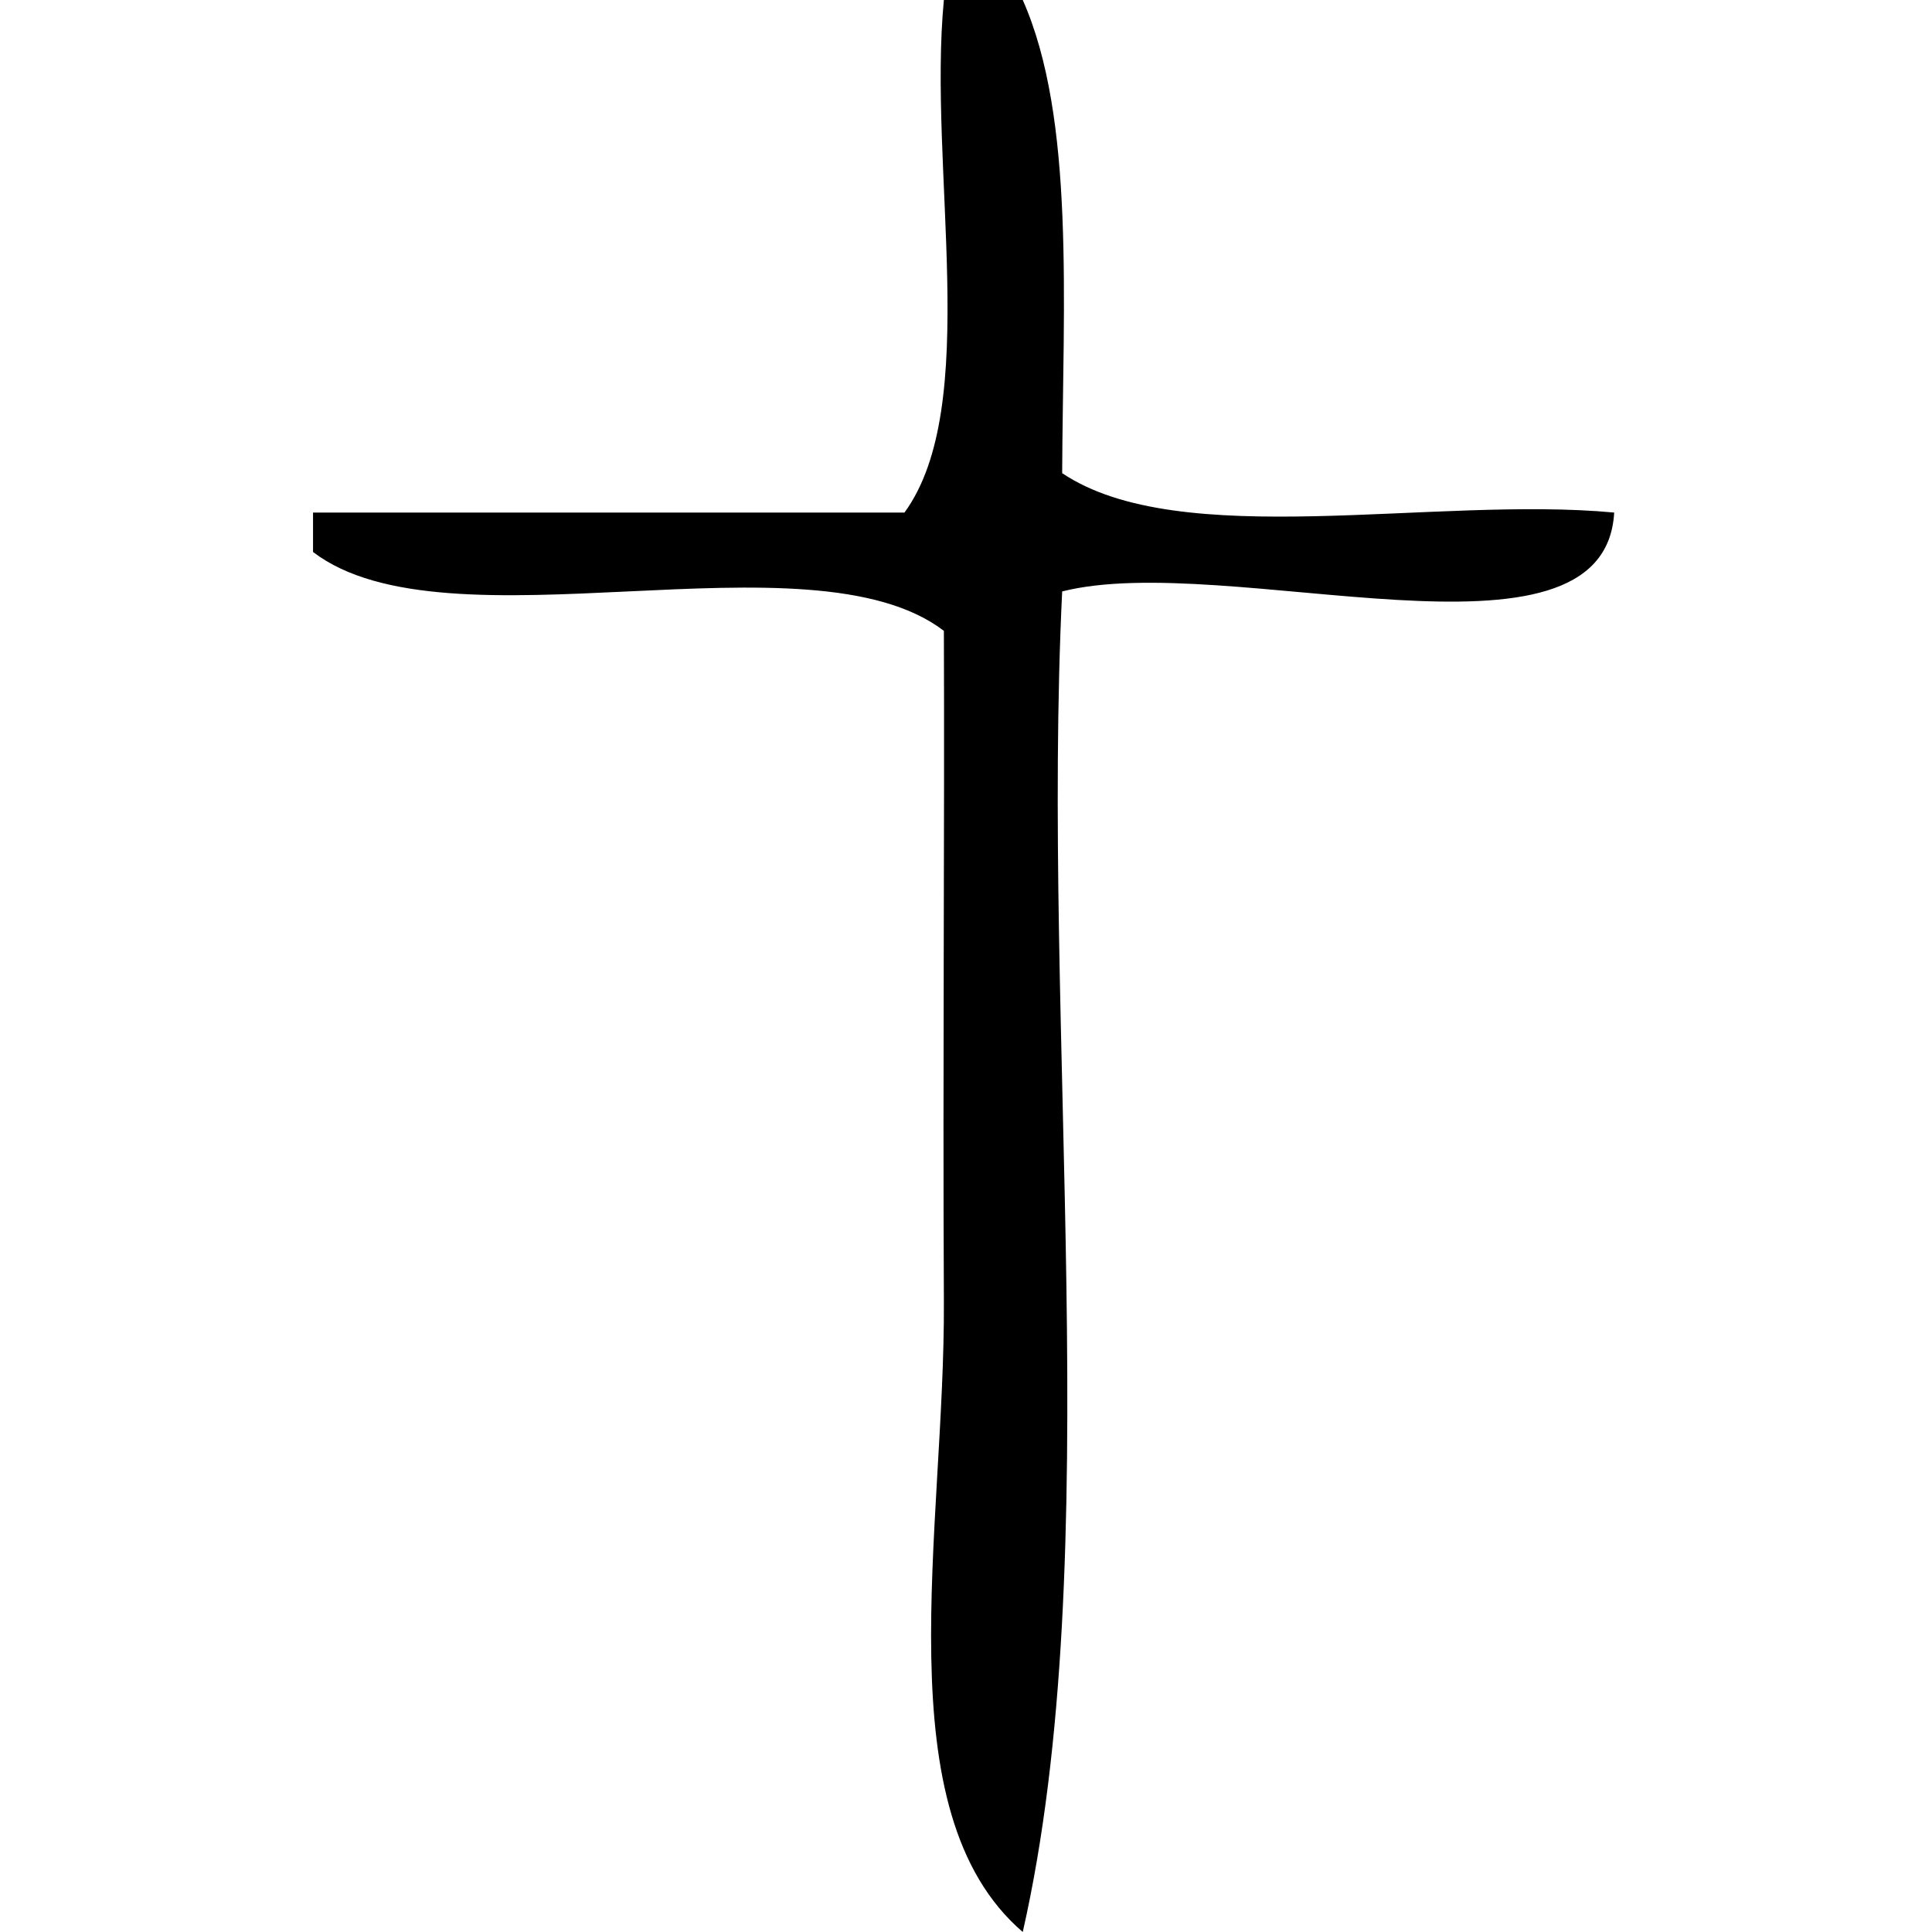 <?xml version="1.0" encoding="utf-8"?>
<!-- Generator: Adobe Illustrator 15.0.0, SVG Export Plug-In . SVG Version: 6.00 Build 0)  -->
<!DOCTYPE svg PUBLIC "-//W3C//DTD SVG 1.1//EN" "http://www.w3.org/Graphics/SVG/1.1/DTD/svg11.dtd">
<svg version="1.1" id="Ebene_1" xmlns:x="http://ns.adobe.com/Extensibility/1.0/" xmlns:i="http://ns.adobe.com/AdobeIllustrator/10.0/" xmlns:graph="http://ns.adobe.com/Graphs/1.0/"
	 xmlns="http://www.w3.org/2000/svg" xmlns:xlink="http://www.w3.org/1999/xlink" xmlns:a="http://ns.adobe.com/AdobeSVGViewerExtensions/3.0/"
	 x="0px" y="0px" width="400px" height="400px" viewBox="-183.5 -175.5 400 400"
	 style="enable-background:new -183.5 -175.5 400 400;" xml:space="preserve">
<path d="M11.92-175.5c5.47,0,10.86,0,16.33,0c10.86,24.49,8.32,62.45,8.16,97.96c24.41,16.41,76.98,4.65,114.29,8.16
	c-1.96,35.1-80.09,7.67-114.29,16.33C32,37.81,45.88,146.87,28.25,224.5c-28.98-24.9-16.08-83.27-16.33-130.61
	c-0.24-48.82,0.16-97.8,0-138.78c-27.75-21.23-102.86,4.9-130.61-16.33c0-2.69,0-5.47,0-8.16c40.82,0,81.63,0,122.45,0
	C19.84-91.42,8.57-140.73,11.92-175.5z"/>
</svg>
